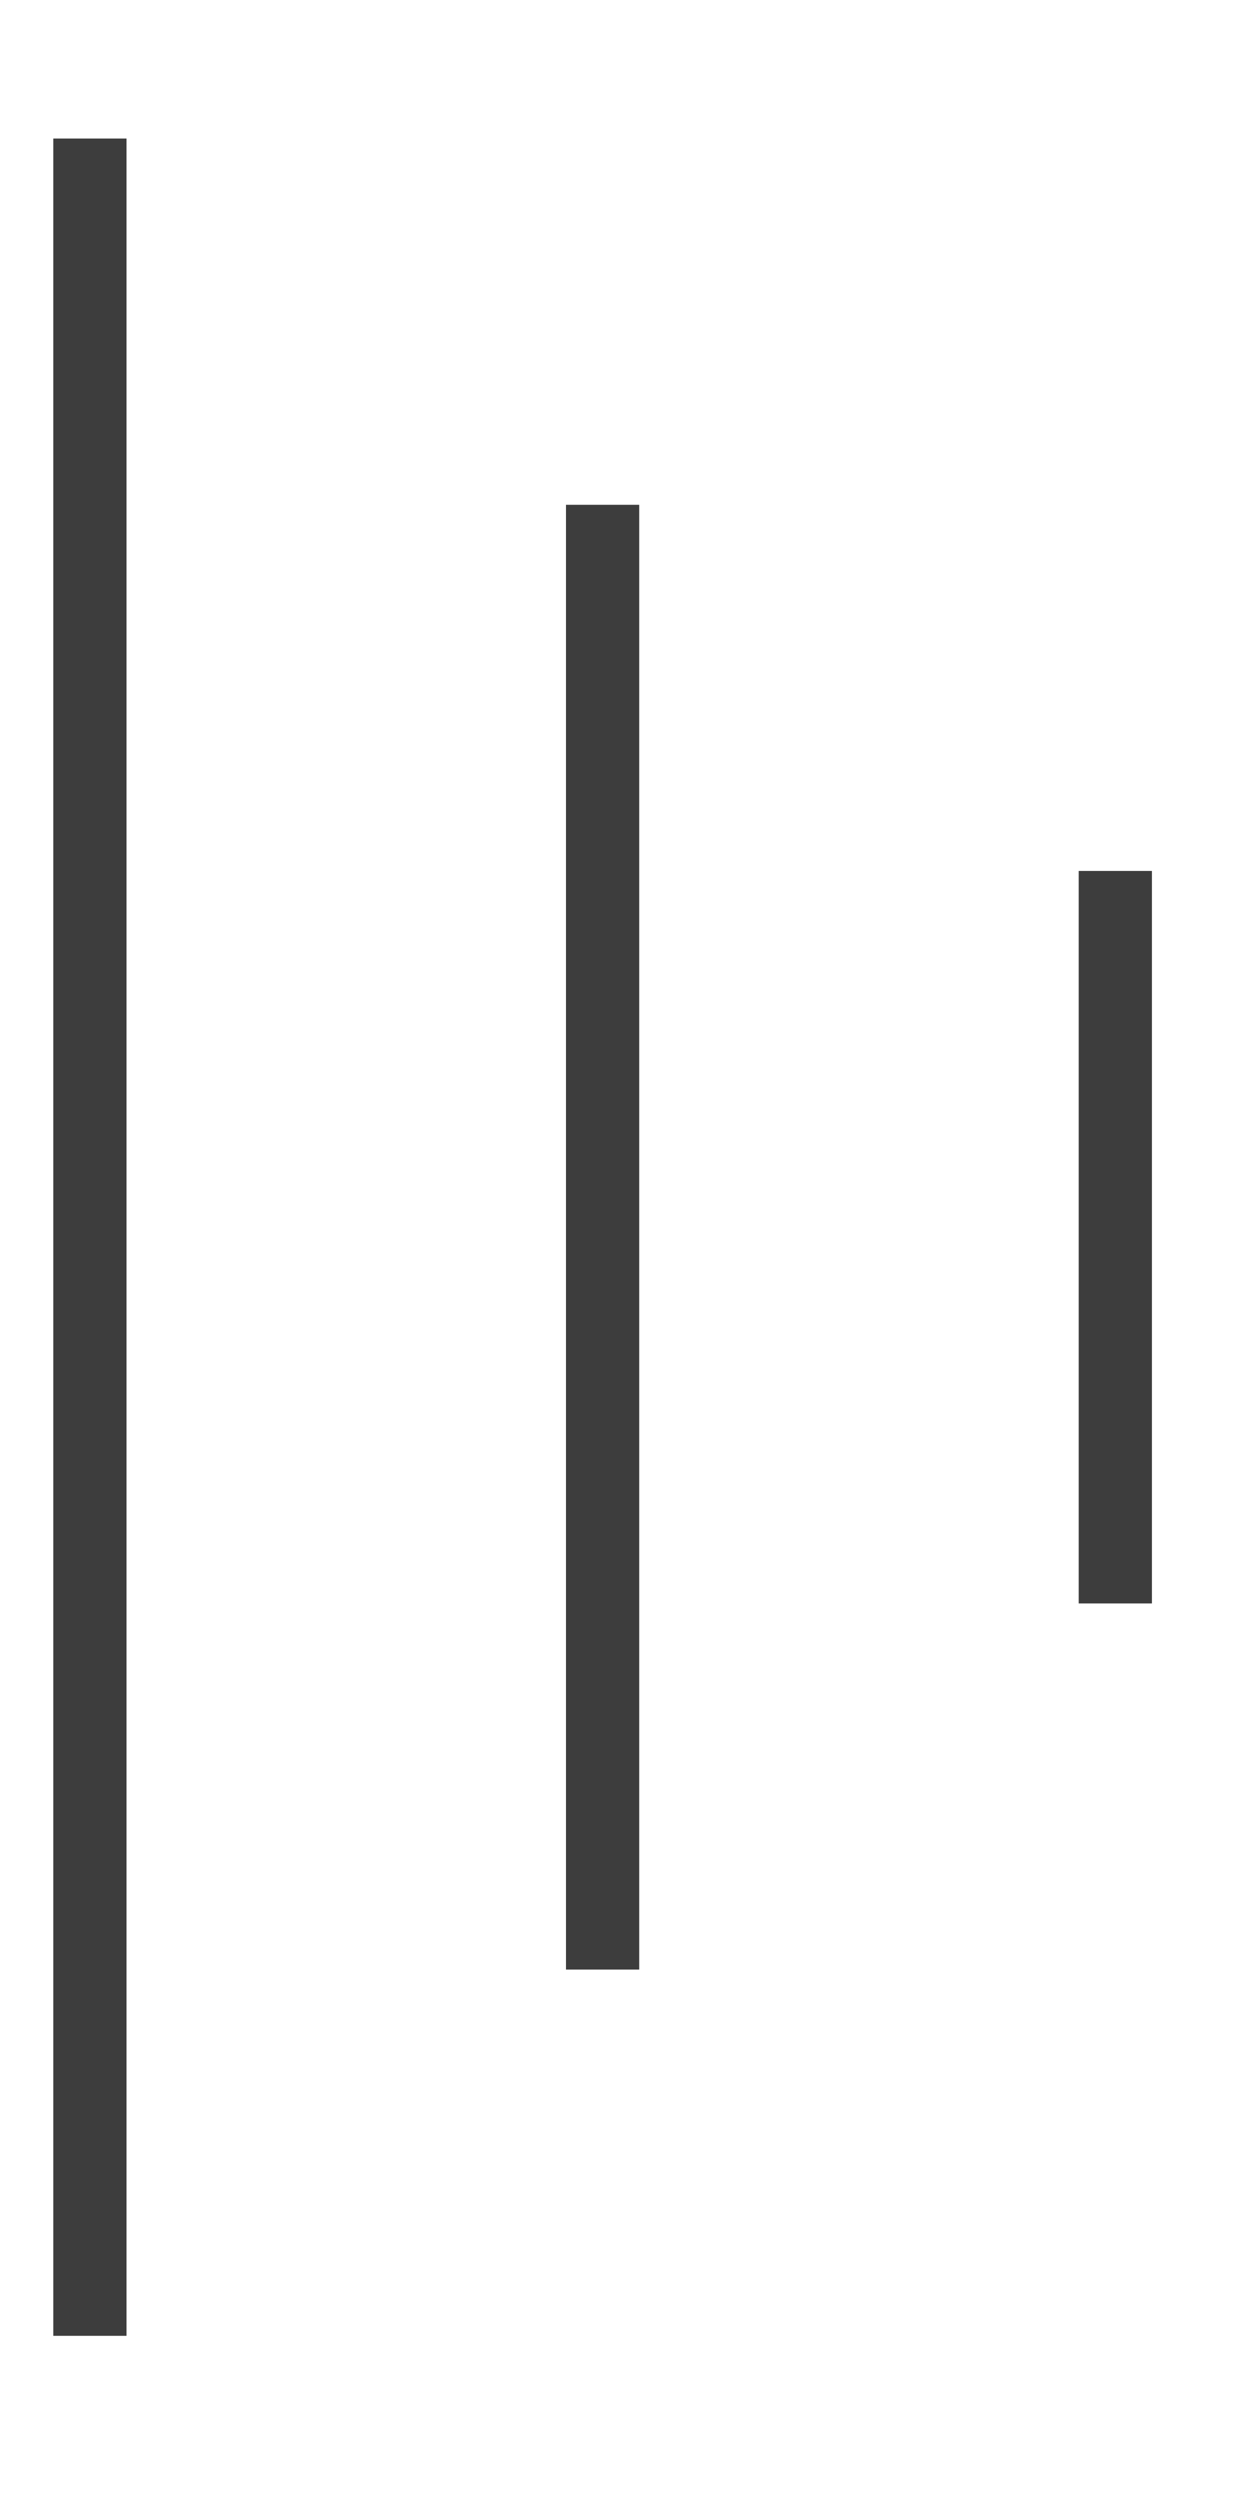 <svg width="12" height="24" viewBox="0 0 12 24" fill="none" xmlns="http://www.w3.org/2000/svg">
<g clip-path="url(#clip0_239_5086)">
<g clip-path="url(#clip1_239_5086)">
<g clip-path="url(#clip2_239_5086)">
<path d="M10.707 8.361V15.393M5.785 4.846V18.908M0.863 1.33V22.424" stroke="#3D3D3D" stroke-width="0.703"/>
</g>
</g>
</g>
<defs>
<clipPath id="clip0_239_5086">
<rect width="11.25" height="22.5" fill="white" transform="translate(0.16 0.627)"/>
</clipPath>
<clipPath id="clip1_239_5086">
<rect width="11.25" height="22.5" fill="white" transform="translate(0.16 0.627)"/>
</clipPath>
<clipPath id="clip2_239_5086">
<rect width="11.25" height="21.797" fill="white" transform="translate(0.16 0.979)"/>
</clipPath>
</defs>
</svg>
